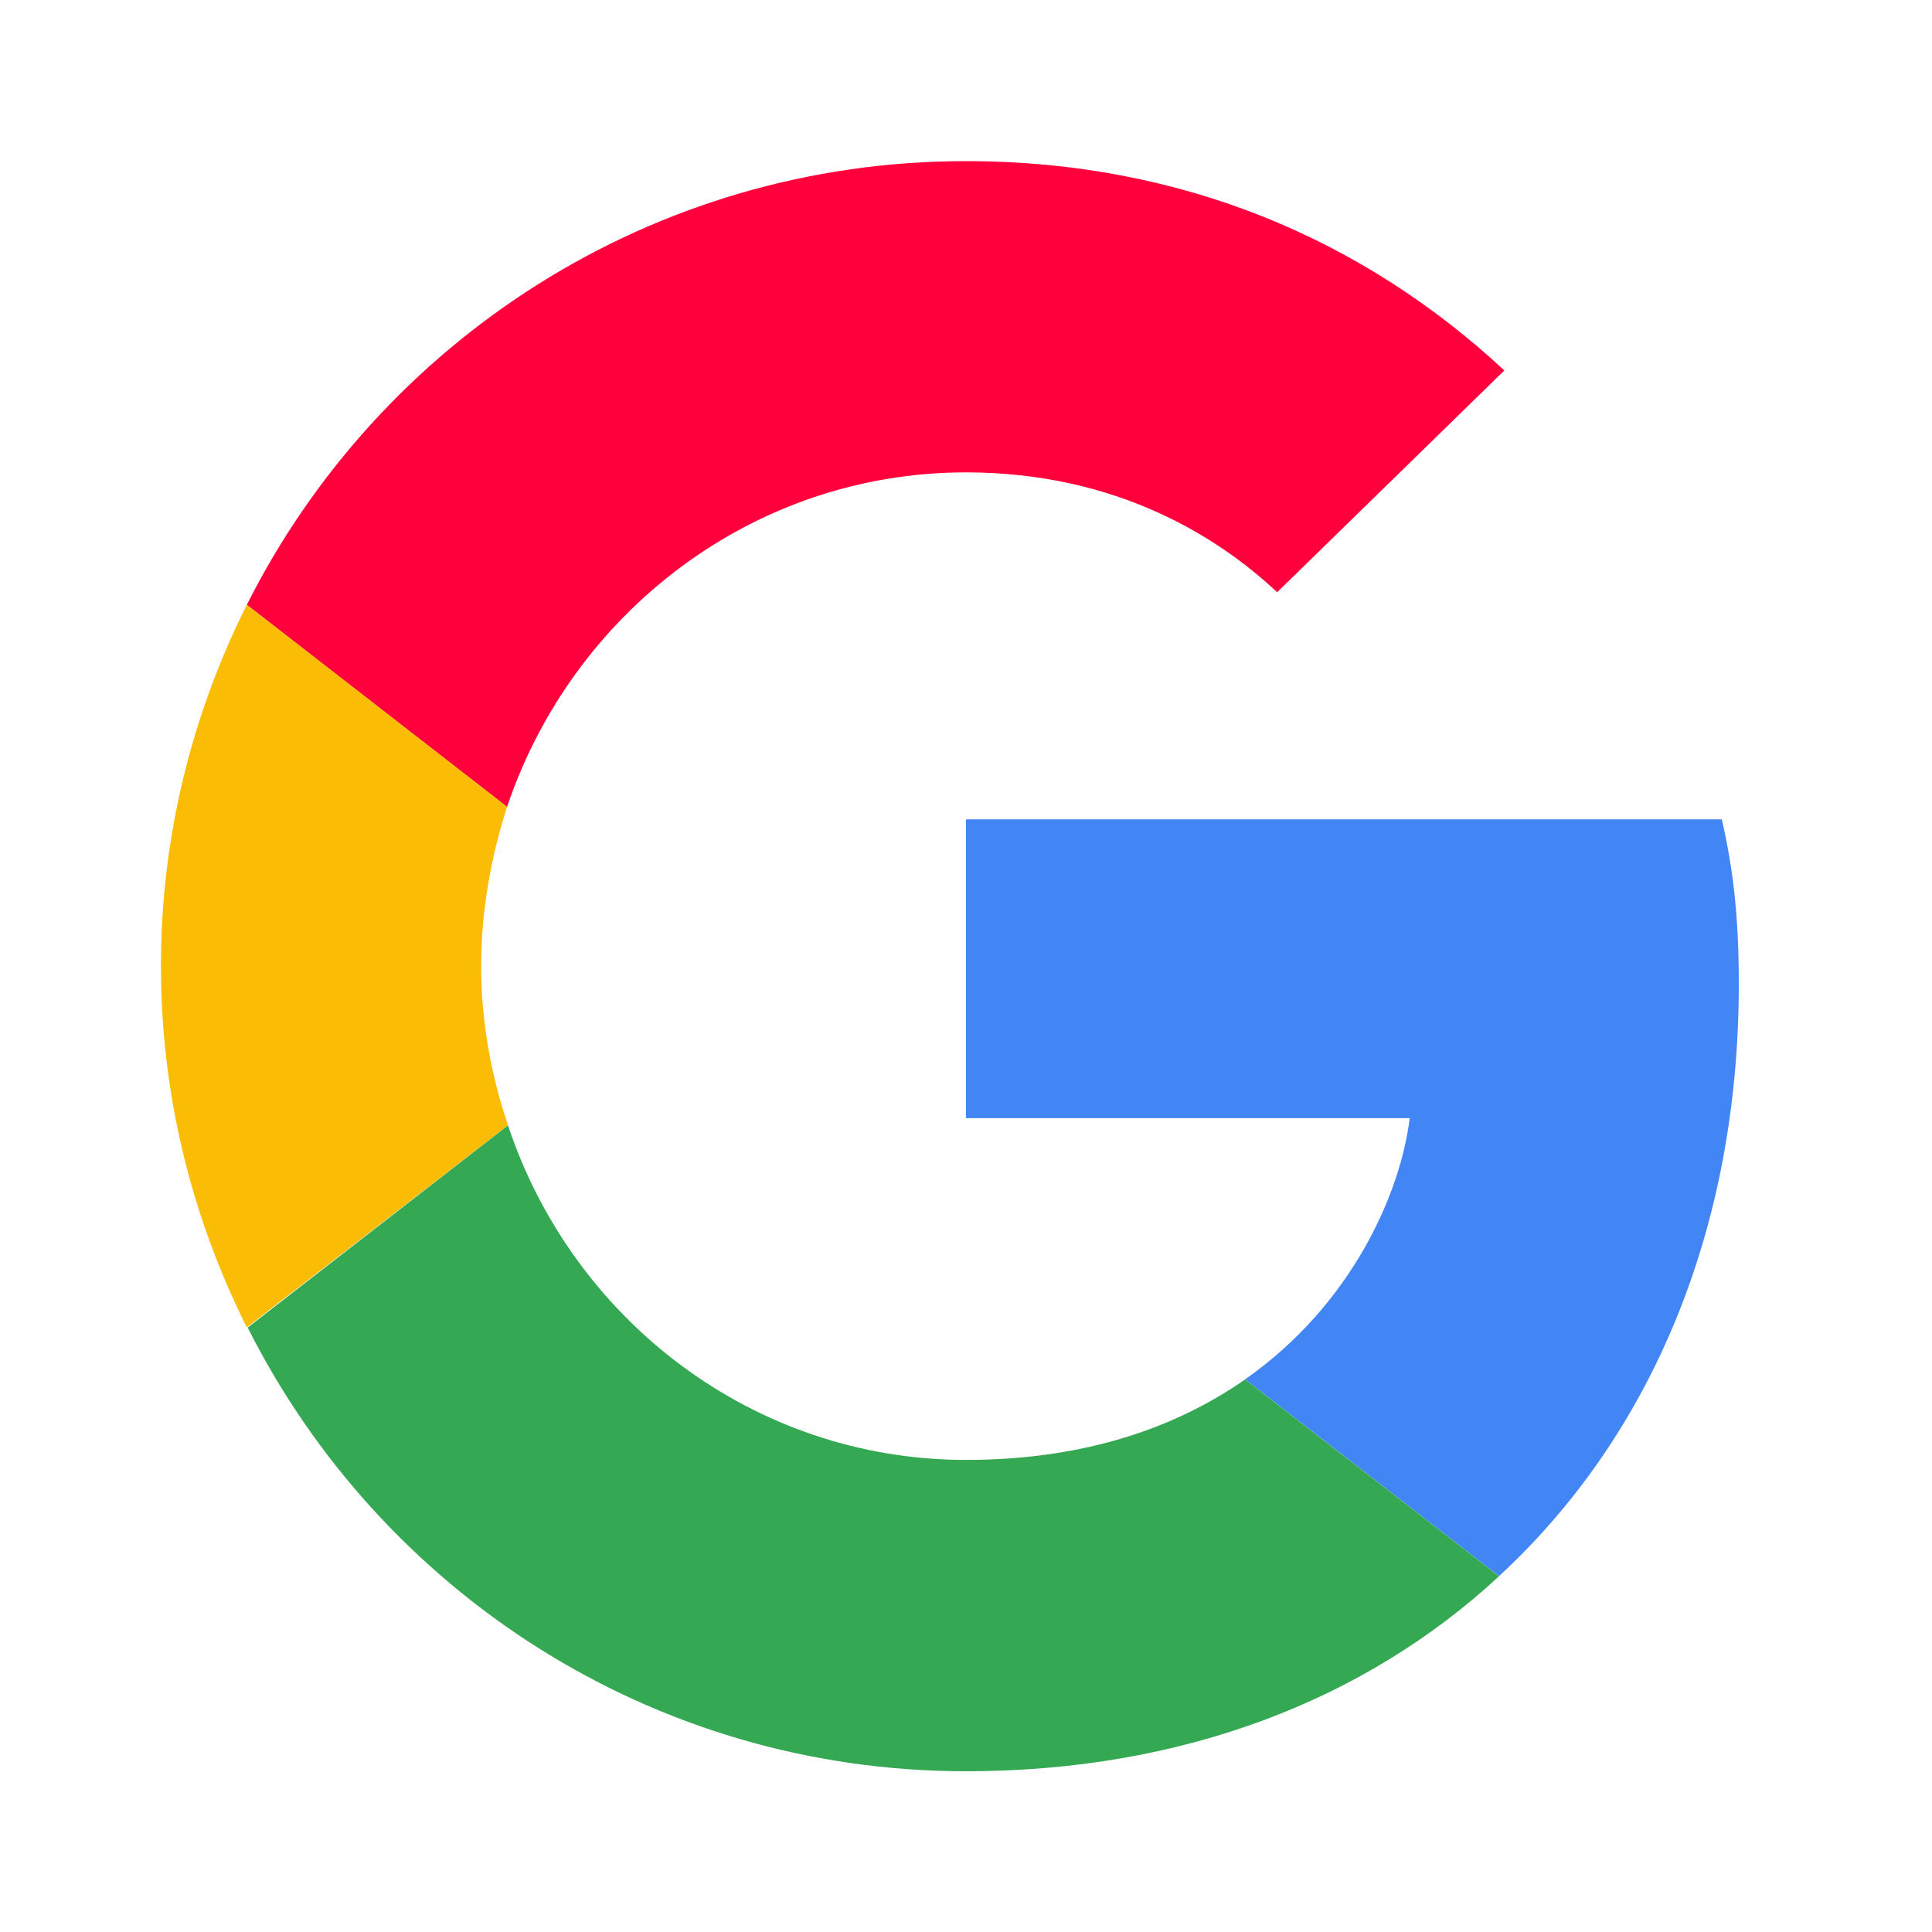 <svg width="20" height="20" viewBox="0 0 20 20" fill="none" xmlns="http://www.w3.org/2000/svg">
<path d="M9.999 4.89C11.564 4.89 12.62 5.566 13.221 6.131L15.573 3.835C14.129 2.492 12.249 1.668 9.999 1.668C6.74 1.668 3.925 3.538 2.555 6.261L5.249 8.353C5.925 6.344 7.795 4.89 9.999 4.89Z" fill="#FF003D"/>
<path d="M18 10.186C18 9.501 17.944 9.001 17.824 8.482H10V11.575H14.593C14.5 12.344 14 13.501 12.889 14.279L15.518 16.316C17.093 14.862 18 12.723 18 10.186Z" fill="#4285F4"/>
<path d="M5.259 11.649C5.083 11.13 4.981 10.575 4.981 10.001C4.981 9.426 5.083 8.871 5.249 8.352L2.555 6.26C1.99 7.389 1.666 8.658 1.666 10.001C1.666 11.343 1.99 12.612 2.555 13.741L5.259 11.649Z" fill="#FBBC05"/>
<path d="M10 18.336C12.25 18.336 14.139 17.595 15.518 16.317L12.889 14.28C12.185 14.771 11.24 15.113 10 15.113C7.796 15.113 5.926 13.66 5.259 11.65L2.564 13.743C3.935 16.465 6.74 18.336 10 18.336Z" fill="#34A853"/>
</svg>
